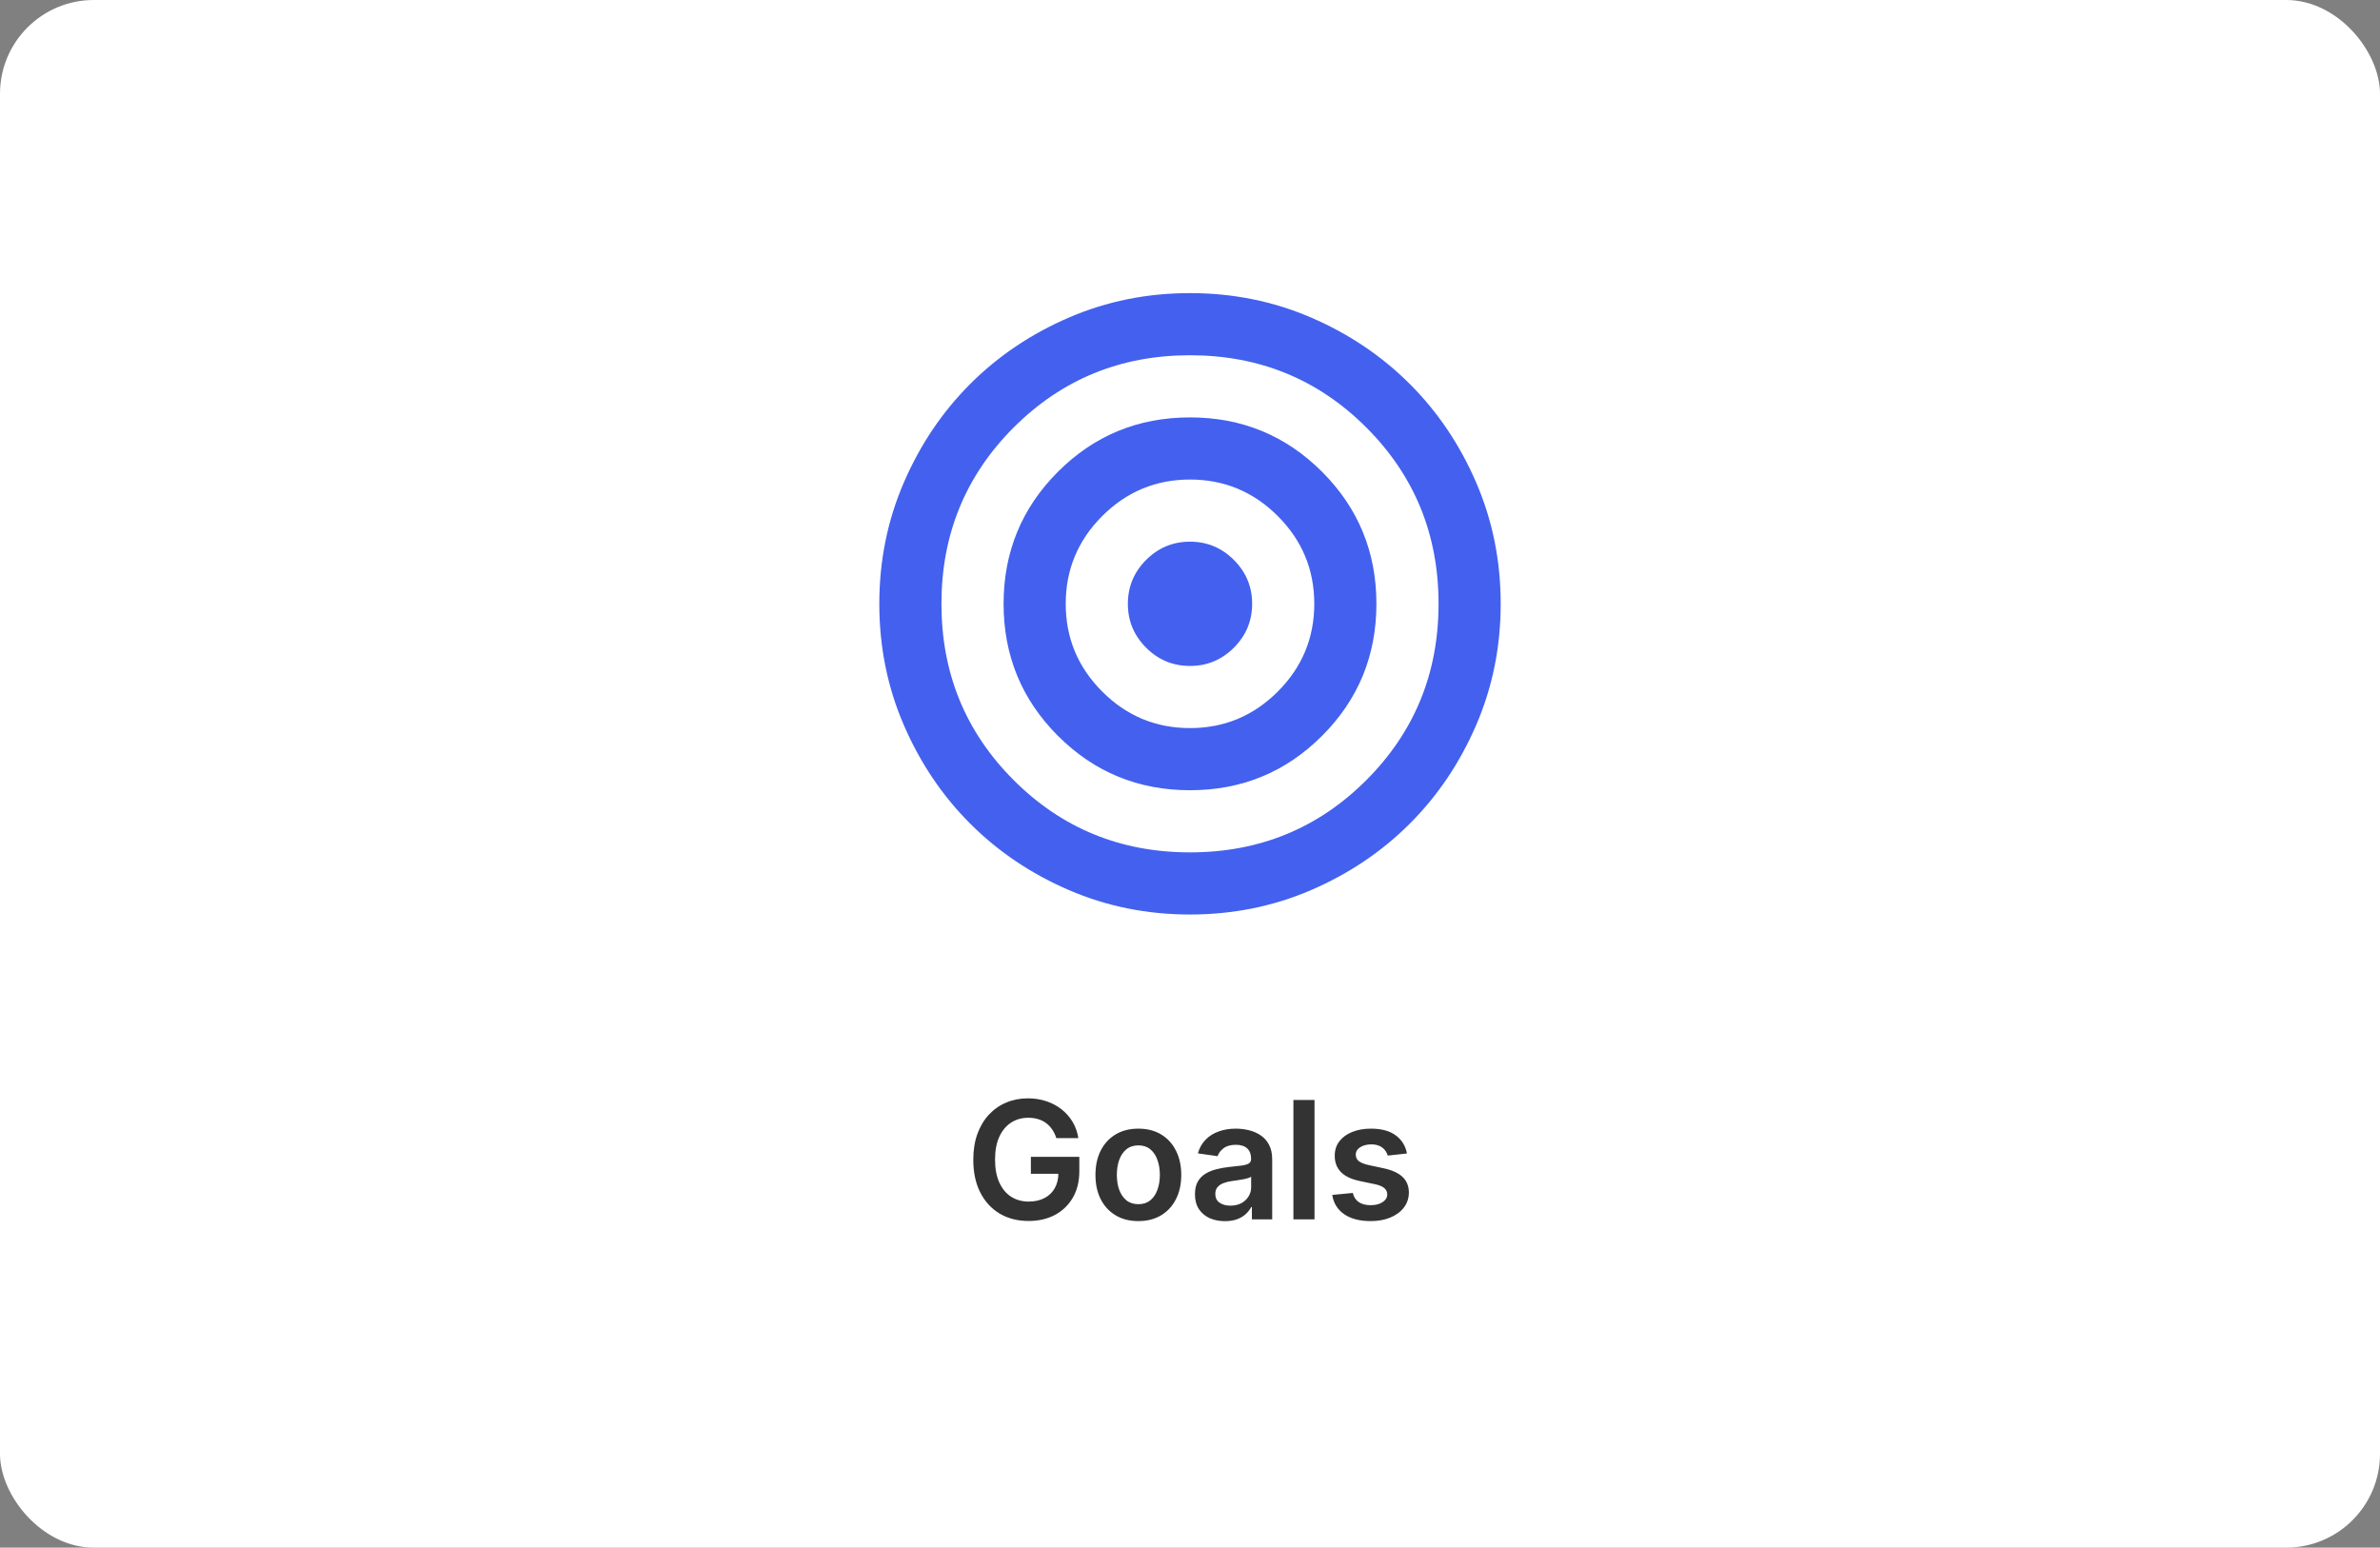 <svg width="203" height="132" viewBox="0 0 203 132" fill="none" xmlns="http://www.w3.org/2000/svg">
<rect x="0" y="0" width="203" height="132" fill="#808080" stroke="none"/>
<rect width="203" height="132" rx="8" fill="white"/>
<path d="M101.5 78C97.834 78 94.389 77.304 91.165 75.913C87.941 74.522 85.136 72.634 82.751 70.249C80.366 67.864 78.478 65.059 77.087 61.835C75.696 58.611 75 55.166 75 51.5C75 47.834 75.696 44.389 77.087 41.165C78.478 37.941 80.366 35.136 82.751 32.751C85.136 30.366 87.941 28.478 91.165 27.087C94.389 25.696 97.834 25 101.5 25C105.166 25 108.611 25.696 111.835 27.087C115.059 28.478 117.864 30.366 120.249 32.751C122.634 35.136 124.522 37.941 125.913 41.165C127.304 44.389 128 47.834 128 51.5C128 55.166 127.304 58.611 125.913 61.835C124.522 65.059 122.634 67.864 120.249 70.249C117.864 72.634 115.059 74.522 111.835 75.913C108.611 77.304 105.166 78 101.5 78ZM101.5 72.7C107.418 72.7 112.431 70.646 116.539 66.539C120.646 62.431 122.7 57.418 122.7 51.5C122.7 45.582 120.646 40.569 116.539 36.461C112.431 32.354 107.418 30.3 101.5 30.3C95.582 30.3 90.569 32.354 86.461 36.461C82.354 40.569 80.3 45.582 80.3 51.5C80.3 57.418 82.354 62.431 86.461 66.539C90.569 70.646 95.582 72.7 101.5 72.7ZM101.5 67.4C97.083 67.4 93.329 65.854 90.237 62.763C87.146 59.671 85.6 55.917 85.6 51.5C85.6 47.083 87.146 43.329 90.237 40.237C93.329 37.146 97.083 35.6 101.5 35.6C105.917 35.6 109.671 37.146 112.762 40.237C115.854 43.329 117.4 47.083 117.4 51.5C117.4 55.917 115.854 59.671 112.762 62.763C109.671 65.854 105.917 67.4 101.5 67.4ZM101.5 62.1C104.415 62.1 106.91 61.062 108.986 58.986C111.062 56.91 112.1 54.415 112.1 51.5C112.1 48.585 111.062 46.09 108.986 44.014C106.91 41.938 104.415 40.9 101.5 40.9C98.585 40.9 96.09 41.938 94.014 44.014C91.938 46.09 90.9 48.585 90.9 51.5C90.9 54.415 91.938 56.91 94.014 58.986C96.09 61.062 98.585 62.1 101.5 62.1ZM101.5 56.8C100.042 56.8 98.795 56.281 97.757 55.243C96.719 54.205 96.2 52.958 96.2 51.5C96.2 50.042 96.719 48.795 97.757 47.757C98.795 46.719 100.042 46.2 101.5 46.2C102.957 46.2 104.205 46.719 105.243 47.757C106.281 48.795 106.8 50.042 106.8 51.5C106.8 52.958 106.281 54.205 105.243 55.243C104.205 56.281 102.957 56.8 101.5 56.8Z" fill="#4361EE"/>
<path d="M90.096 97.07C90.013 96.801 89.899 96.561 89.753 96.349C89.61 96.133 89.438 95.949 89.236 95.797C89.037 95.644 88.808 95.53 88.55 95.454C88.291 95.374 88.009 95.335 87.704 95.335C87.158 95.335 86.67 95.472 86.243 95.747C85.815 96.022 85.479 96.427 85.234 96.96C84.992 97.49 84.871 98.137 84.871 98.899C84.871 99.668 84.992 100.319 85.234 100.853C85.475 101.387 85.812 101.793 86.243 102.071C86.674 102.346 87.174 102.484 87.744 102.484C88.261 102.484 88.709 102.384 89.087 102.185C89.468 101.987 89.761 101.705 89.966 101.34C90.172 100.972 90.275 100.541 90.275 100.048L90.692 100.112H87.928V98.671H92.06V99.894C92.06 100.765 91.874 101.519 91.503 102.156C91.132 102.792 90.621 103.282 89.972 103.627C89.322 103.969 88.576 104.139 87.734 104.139C86.796 104.139 85.973 103.929 85.263 103.508C84.557 103.084 84.006 102.482 83.608 101.703C83.213 100.921 83.016 99.993 83.016 98.919C83.016 98.097 83.132 97.363 83.364 96.717C83.6 96.07 83.928 95.522 84.349 95.071C84.77 94.617 85.263 94.272 85.83 94.037C86.397 93.798 87.013 93.679 87.68 93.679C88.243 93.679 88.768 93.762 89.256 93.928C89.743 94.09 90.175 94.322 90.553 94.624C90.934 94.925 91.248 95.283 91.493 95.697C91.738 96.112 91.899 96.569 91.975 97.07H90.096ZM97.094 104.149C96.349 104.149 95.703 103.985 95.156 103.657C94.609 103.329 94.184 102.87 93.883 102.28C93.585 101.69 93.436 101 93.436 100.212C93.436 99.423 93.585 98.732 93.883 98.138C94.184 97.545 94.609 97.085 95.156 96.756C95.703 96.428 96.349 96.264 97.094 96.264C97.84 96.264 98.487 96.428 99.034 96.756C99.58 97.085 100.003 97.545 100.301 98.138C100.603 98.732 100.754 99.423 100.754 100.212C100.754 101 100.603 101.69 100.301 102.28C100.003 102.87 99.58 103.329 99.034 103.657C98.487 103.985 97.84 104.149 97.094 104.149ZM97.105 102.707C97.509 102.707 97.847 102.596 98.119 102.374C98.391 102.149 98.593 101.847 98.725 101.469C98.861 101.092 98.929 100.671 98.929 100.207C98.929 99.739 98.861 99.317 98.725 98.939C98.593 98.558 98.391 98.254 98.119 98.029C97.847 97.804 97.509 97.691 97.105 97.691C96.69 97.691 96.346 97.804 96.07 98.029C95.799 98.254 95.595 98.558 95.459 98.939C95.326 99.317 95.26 99.739 95.26 100.207C95.26 100.671 95.326 101.092 95.459 101.469C95.595 101.847 95.799 102.149 96.07 102.374C96.346 102.596 96.69 102.707 97.105 102.707ZM104.479 104.154C103.995 104.154 103.559 104.068 103.171 103.896C102.787 103.72 102.482 103.461 102.256 103.12C102.034 102.779 101.923 102.358 101.923 101.857C101.923 101.426 102.003 101.07 102.162 100.788C102.321 100.507 102.538 100.281 102.813 100.112C103.088 99.943 103.398 99.816 103.743 99.729C104.091 99.64 104.45 99.575 104.822 99.535C105.269 99.489 105.632 99.448 105.91 99.411C106.189 99.371 106.391 99.312 106.517 99.232C106.646 99.149 106.711 99.022 106.711 98.849V98.82C106.711 98.445 106.6 98.155 106.378 97.95C106.156 97.744 105.836 97.641 105.418 97.641C104.977 97.641 104.628 97.737 104.369 97.93C104.114 98.122 103.942 98.349 103.852 98.611L102.172 98.372C102.304 97.908 102.523 97.52 102.828 97.209C103.133 96.894 103.506 96.659 103.947 96.503C104.387 96.344 104.875 96.264 105.408 96.264C105.776 96.264 106.142 96.307 106.507 96.394C106.872 96.48 107.205 96.622 107.506 96.821C107.808 97.017 108.05 97.283 108.232 97.621C108.418 97.96 108.511 98.382 108.511 98.889V104H106.78V102.951H106.721C106.611 103.163 106.457 103.362 106.258 103.548C106.063 103.73 105.816 103.877 105.518 103.99C105.223 104.099 104.876 104.154 104.479 104.154ZM104.946 102.832C105.307 102.832 105.62 102.76 105.886 102.618C106.151 102.472 106.355 102.28 106.497 102.041C106.643 101.803 106.716 101.542 106.716 101.261V100.361C106.659 100.407 106.563 100.45 106.427 100.49C106.295 100.53 106.146 100.565 105.98 100.594C105.814 100.624 105.65 100.651 105.488 100.674C105.325 100.697 105.185 100.717 105.065 100.734C104.797 100.77 104.556 100.83 104.344 100.913C104.132 100.996 103.965 101.112 103.842 101.261C103.72 101.406 103.658 101.595 103.658 101.827C103.658 102.159 103.779 102.409 104.021 102.578C104.263 102.747 104.571 102.832 104.946 102.832ZM112.12 93.818V104H110.32V93.818H112.12ZM120.006 98.382L118.366 98.561C118.319 98.395 118.238 98.24 118.122 98.094C118.009 97.948 117.857 97.83 117.665 97.741C117.472 97.651 117.237 97.606 116.959 97.606C116.584 97.606 116.269 97.688 116.014 97.85C115.762 98.013 115.638 98.223 115.641 98.481C115.638 98.704 115.719 98.884 115.885 99.023C116.054 99.163 116.332 99.277 116.72 99.367L118.022 99.645C118.745 99.801 119.282 100.048 119.633 100.386C119.988 100.724 120.167 101.166 120.17 101.713C120.167 102.194 120.026 102.618 119.748 102.986C119.473 103.35 119.09 103.635 118.599 103.841C118.109 104.046 117.545 104.149 116.909 104.149C115.974 104.149 115.222 103.954 114.652 103.562C114.082 103.168 113.742 102.62 113.633 101.917L115.388 101.748C115.467 102.093 115.636 102.353 115.895 102.528C116.153 102.704 116.49 102.792 116.904 102.792C117.331 102.792 117.674 102.704 117.933 102.528C118.195 102.353 118.326 102.136 118.326 101.877C118.326 101.658 118.241 101.478 118.072 101.335C117.906 101.193 117.648 101.083 117.297 101.007L115.994 100.734C115.262 100.581 114.72 100.324 114.368 99.963C114.017 99.599 113.843 99.138 113.846 98.581C113.843 98.11 113.971 97.703 114.229 97.358C114.491 97.01 114.854 96.742 115.318 96.553C115.785 96.36 116.324 96.264 116.934 96.264C117.829 96.264 118.533 96.455 119.047 96.836C119.564 97.217 119.883 97.733 120.006 98.382Z" fill="#333333"/>
</svg>
